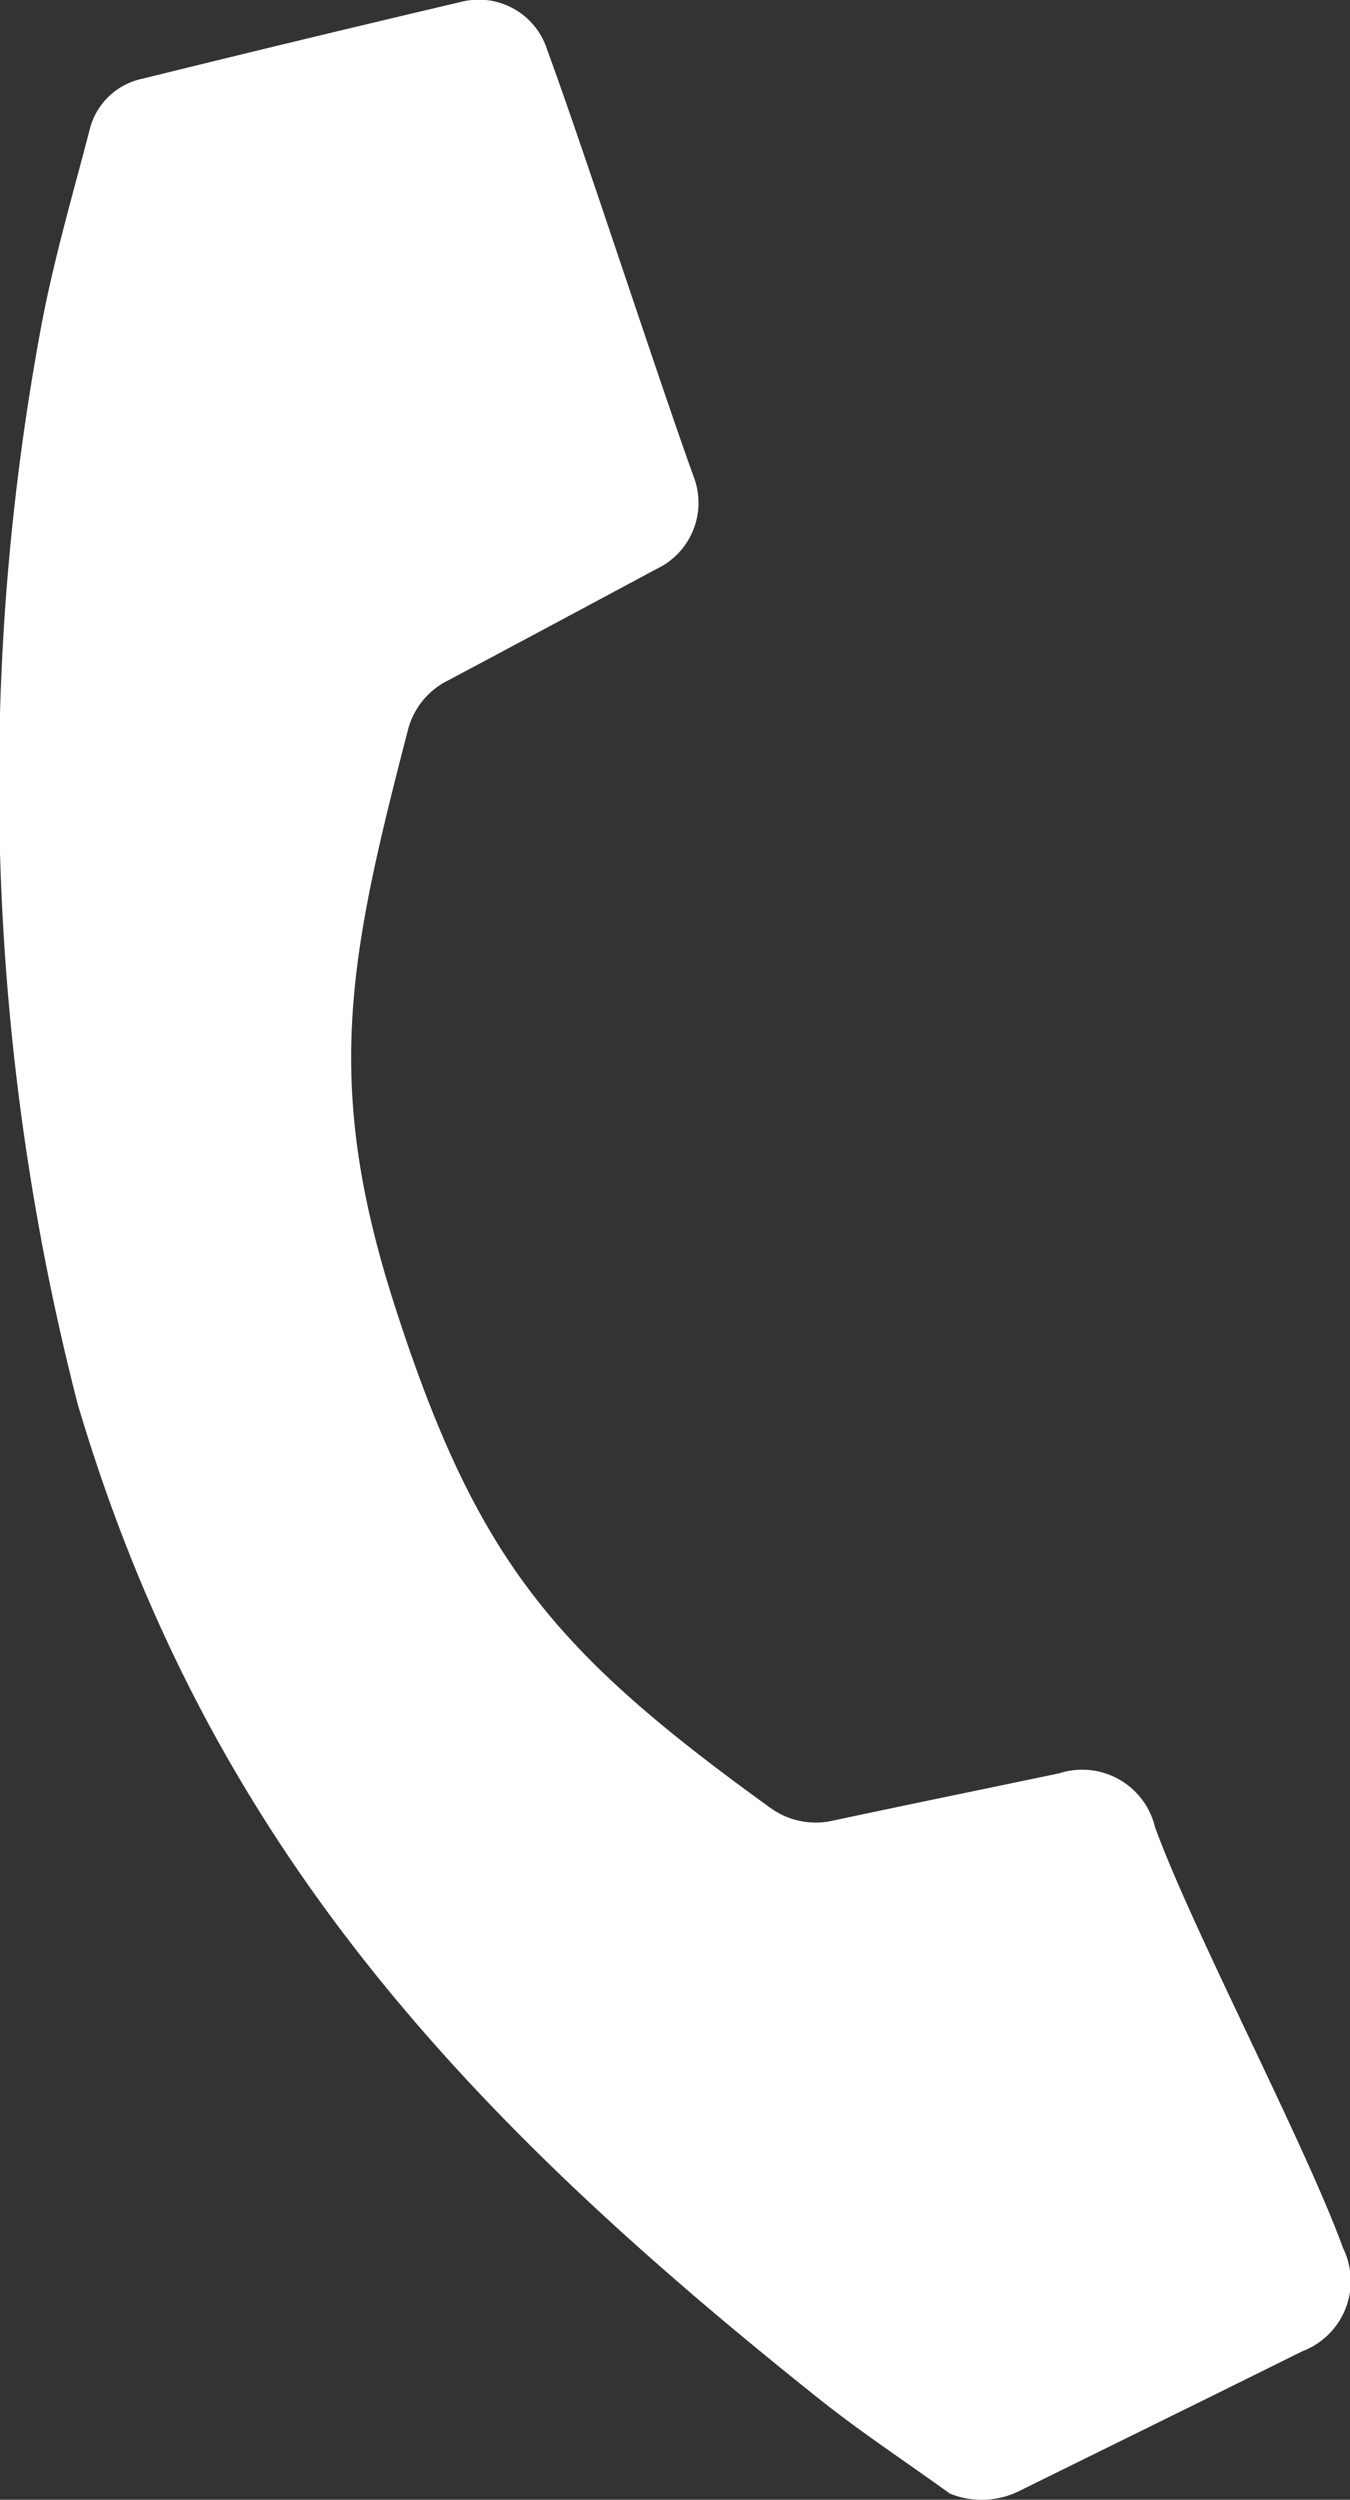 <svg xmlns="http://www.w3.org/2000/svg" width="18.834" height="34.87" viewBox="0 0 18.834 34.87">
  <rect x="0" y="0" width="18.834" height="34.87" fill="#333333" stroke="none"/>
  <path id="パス_320" data-name="パス 320" d="M1369.07-1699.463a1.176,1.176,0,0,0,.98-.041c1.313-.648,2.626-1.292,3.936-1.943a1.046,1.046,0,0,0,.57-1.44c-.521-1.438-2.1-4.433-2.623-5.871a1.045,1.045,0,0,0-1.339-.751c-1.048.219-2.1.435-3.145.657a1.078,1.078,0,0,1-.89-.181c-3.007-2.172-4.084-3.44-5.227-6.98-1.009-3.126-.648-4.859.175-8.039a1.069,1.069,0,0,1,.568-.705q1.452-.773,2.9-1.551a1.02,1.02,0,0,0,.517-1.3c-.542-1.51-1.493-4.449-2.043-5.955a1,1,0,0,0-1.2-.656q-2.224.523-4.443,1.071a.96.96,0,0,0-.737.714c-.242.931-.515,1.861-.687,2.806a34.751,34.751,0,0,0,.521,14.968c1.809,6.106,5.366,9.915,10.373,13.9C1367.857-1700.3,1368.473-1699.894,1369.07-1699.463Z" transform="translate(-1355.819 1734.246)" fill="#fff"/>
</svg>
